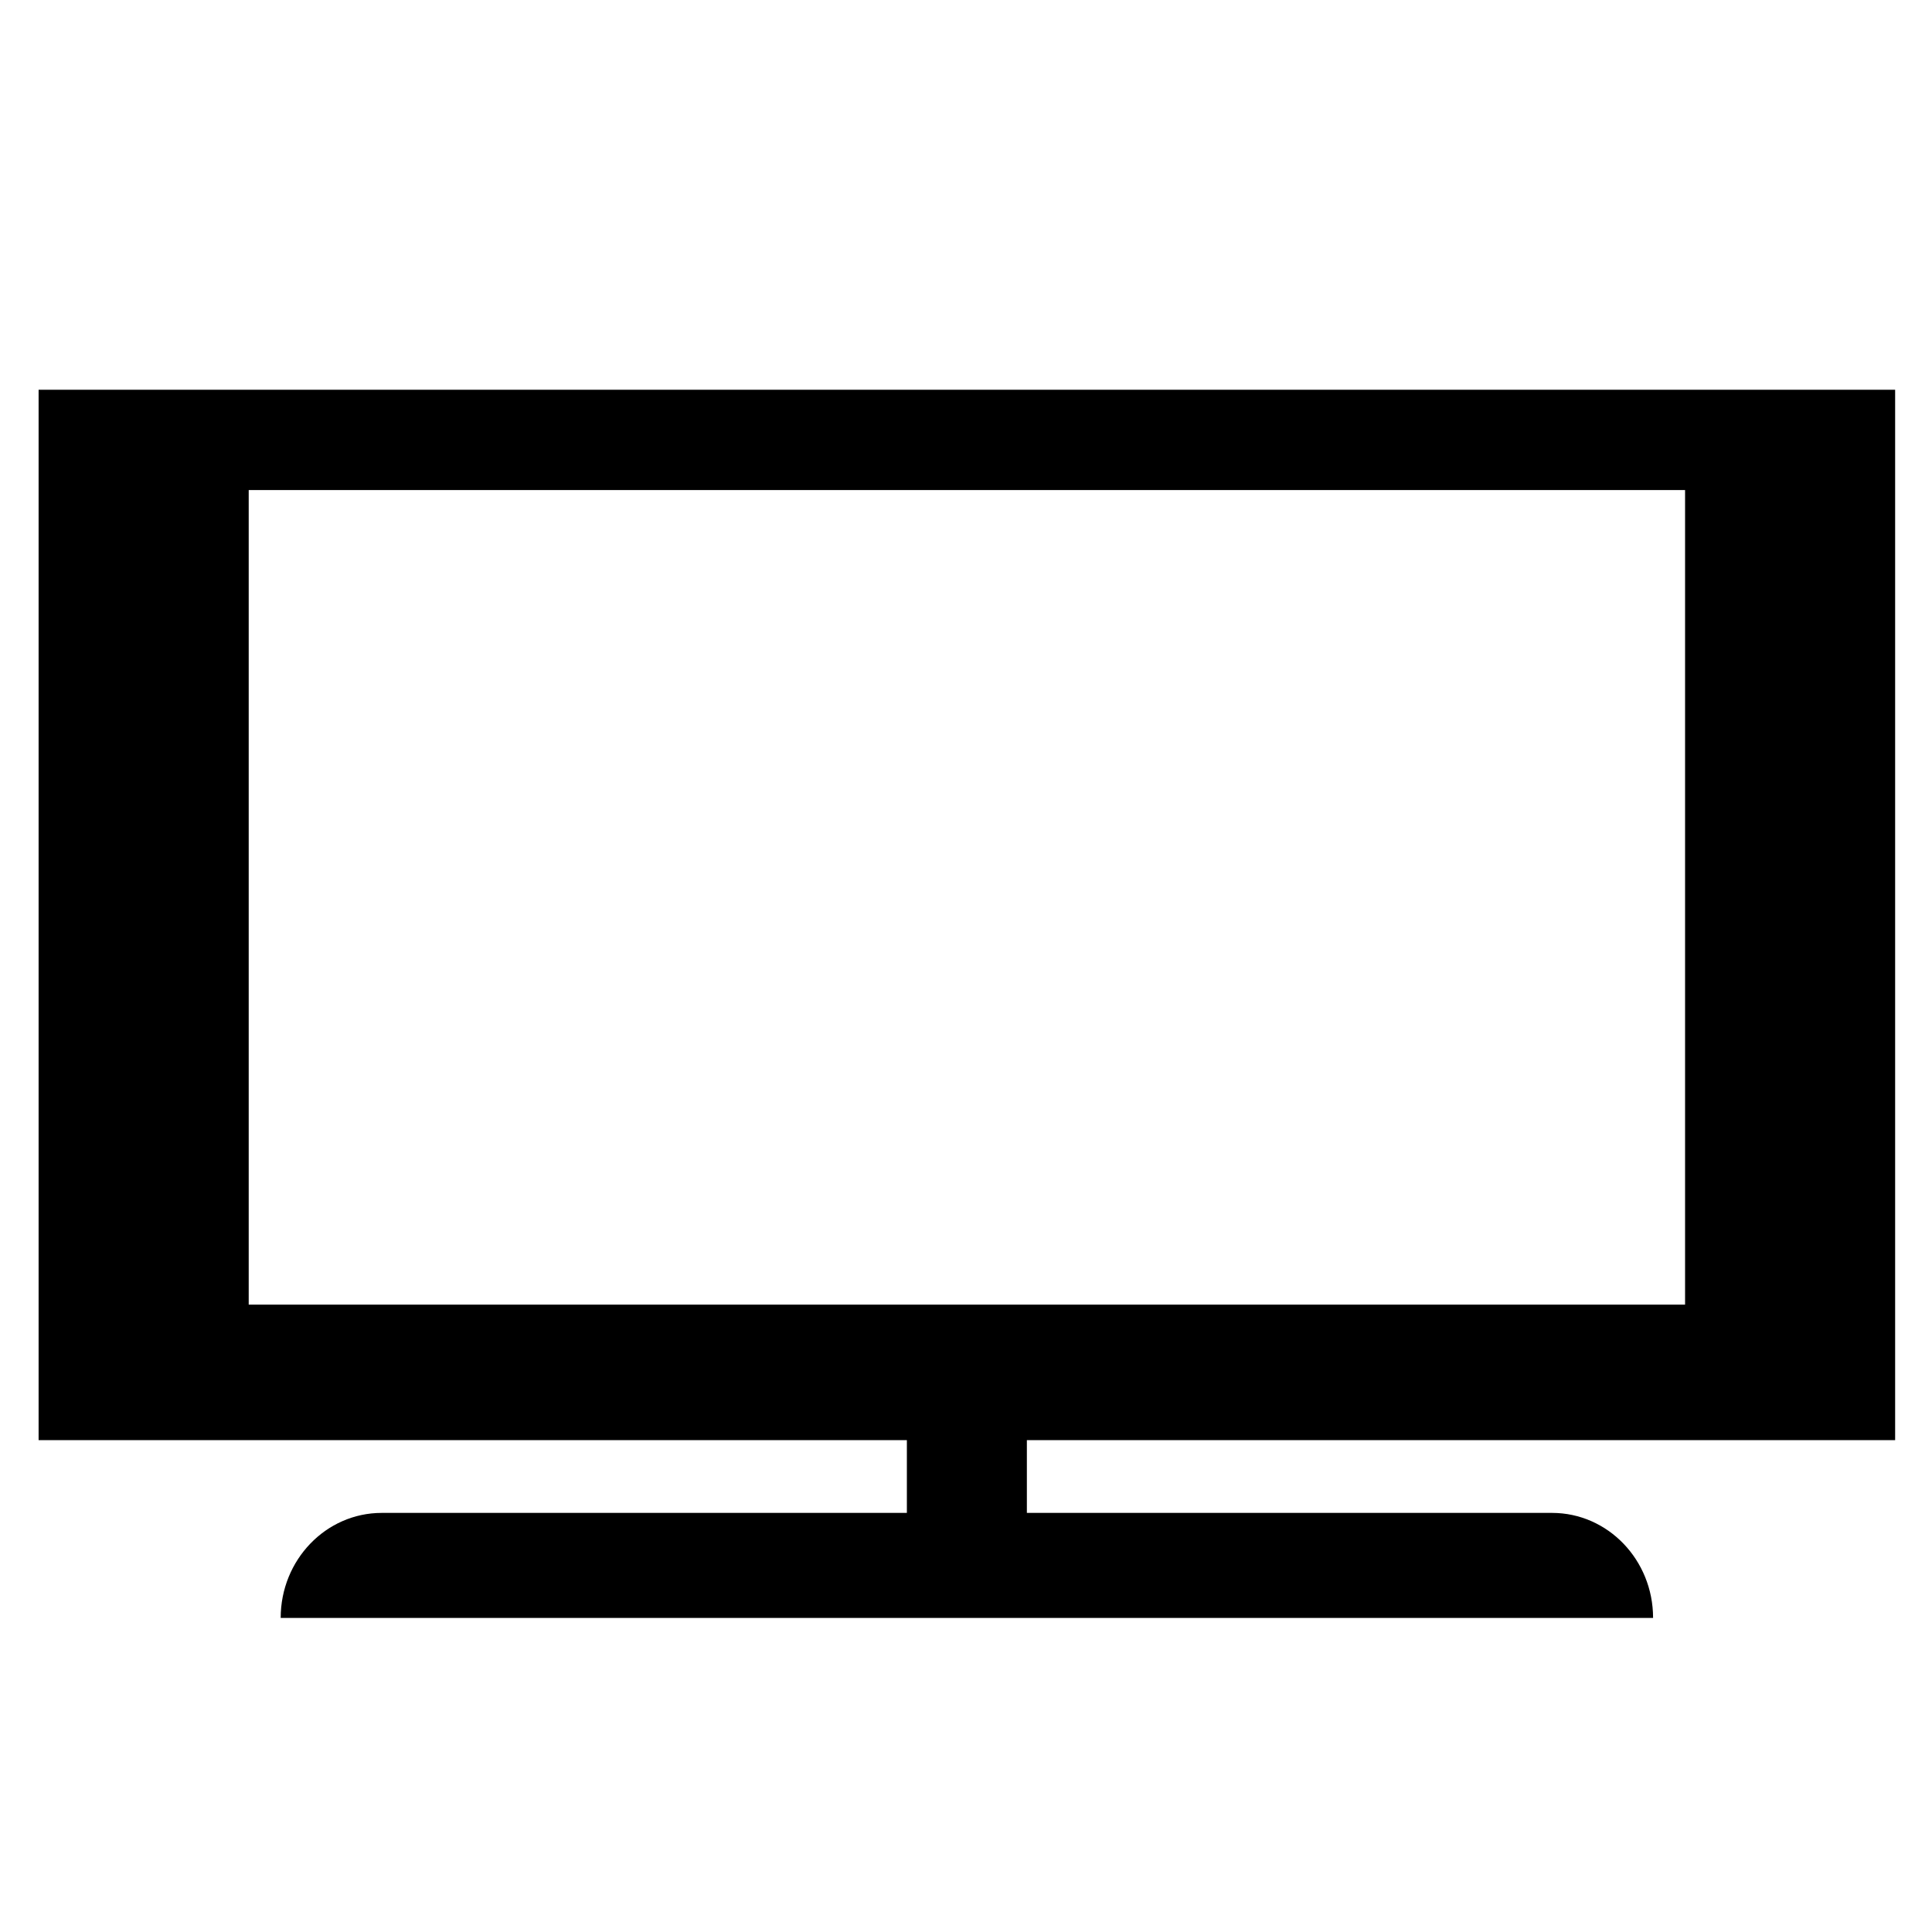 <?xml version="1.0" encoding="UTF-8"?>
<!-- Uploaded to: ICON Repo, www.svgrepo.com, Generator: ICON Repo Mixer Tools -->
<svg fill="#000000" width="800px" height="800px" version="1.1" viewBox="144 144 512 512" xmlns="http://www.w3.org/2000/svg">
 <path d="m646.23 525.65v-278.36h-492v278.36h230.1v19.285h-139.17c-14.793 0-26.777 12.473-26.777 27.84h363.7c0-15.371-11.984-27.84-26.773-27.84h-139.18v-19.285zm-436.32-251.78h380.65v215.88l-380.65-0.004z"/>
</svg>